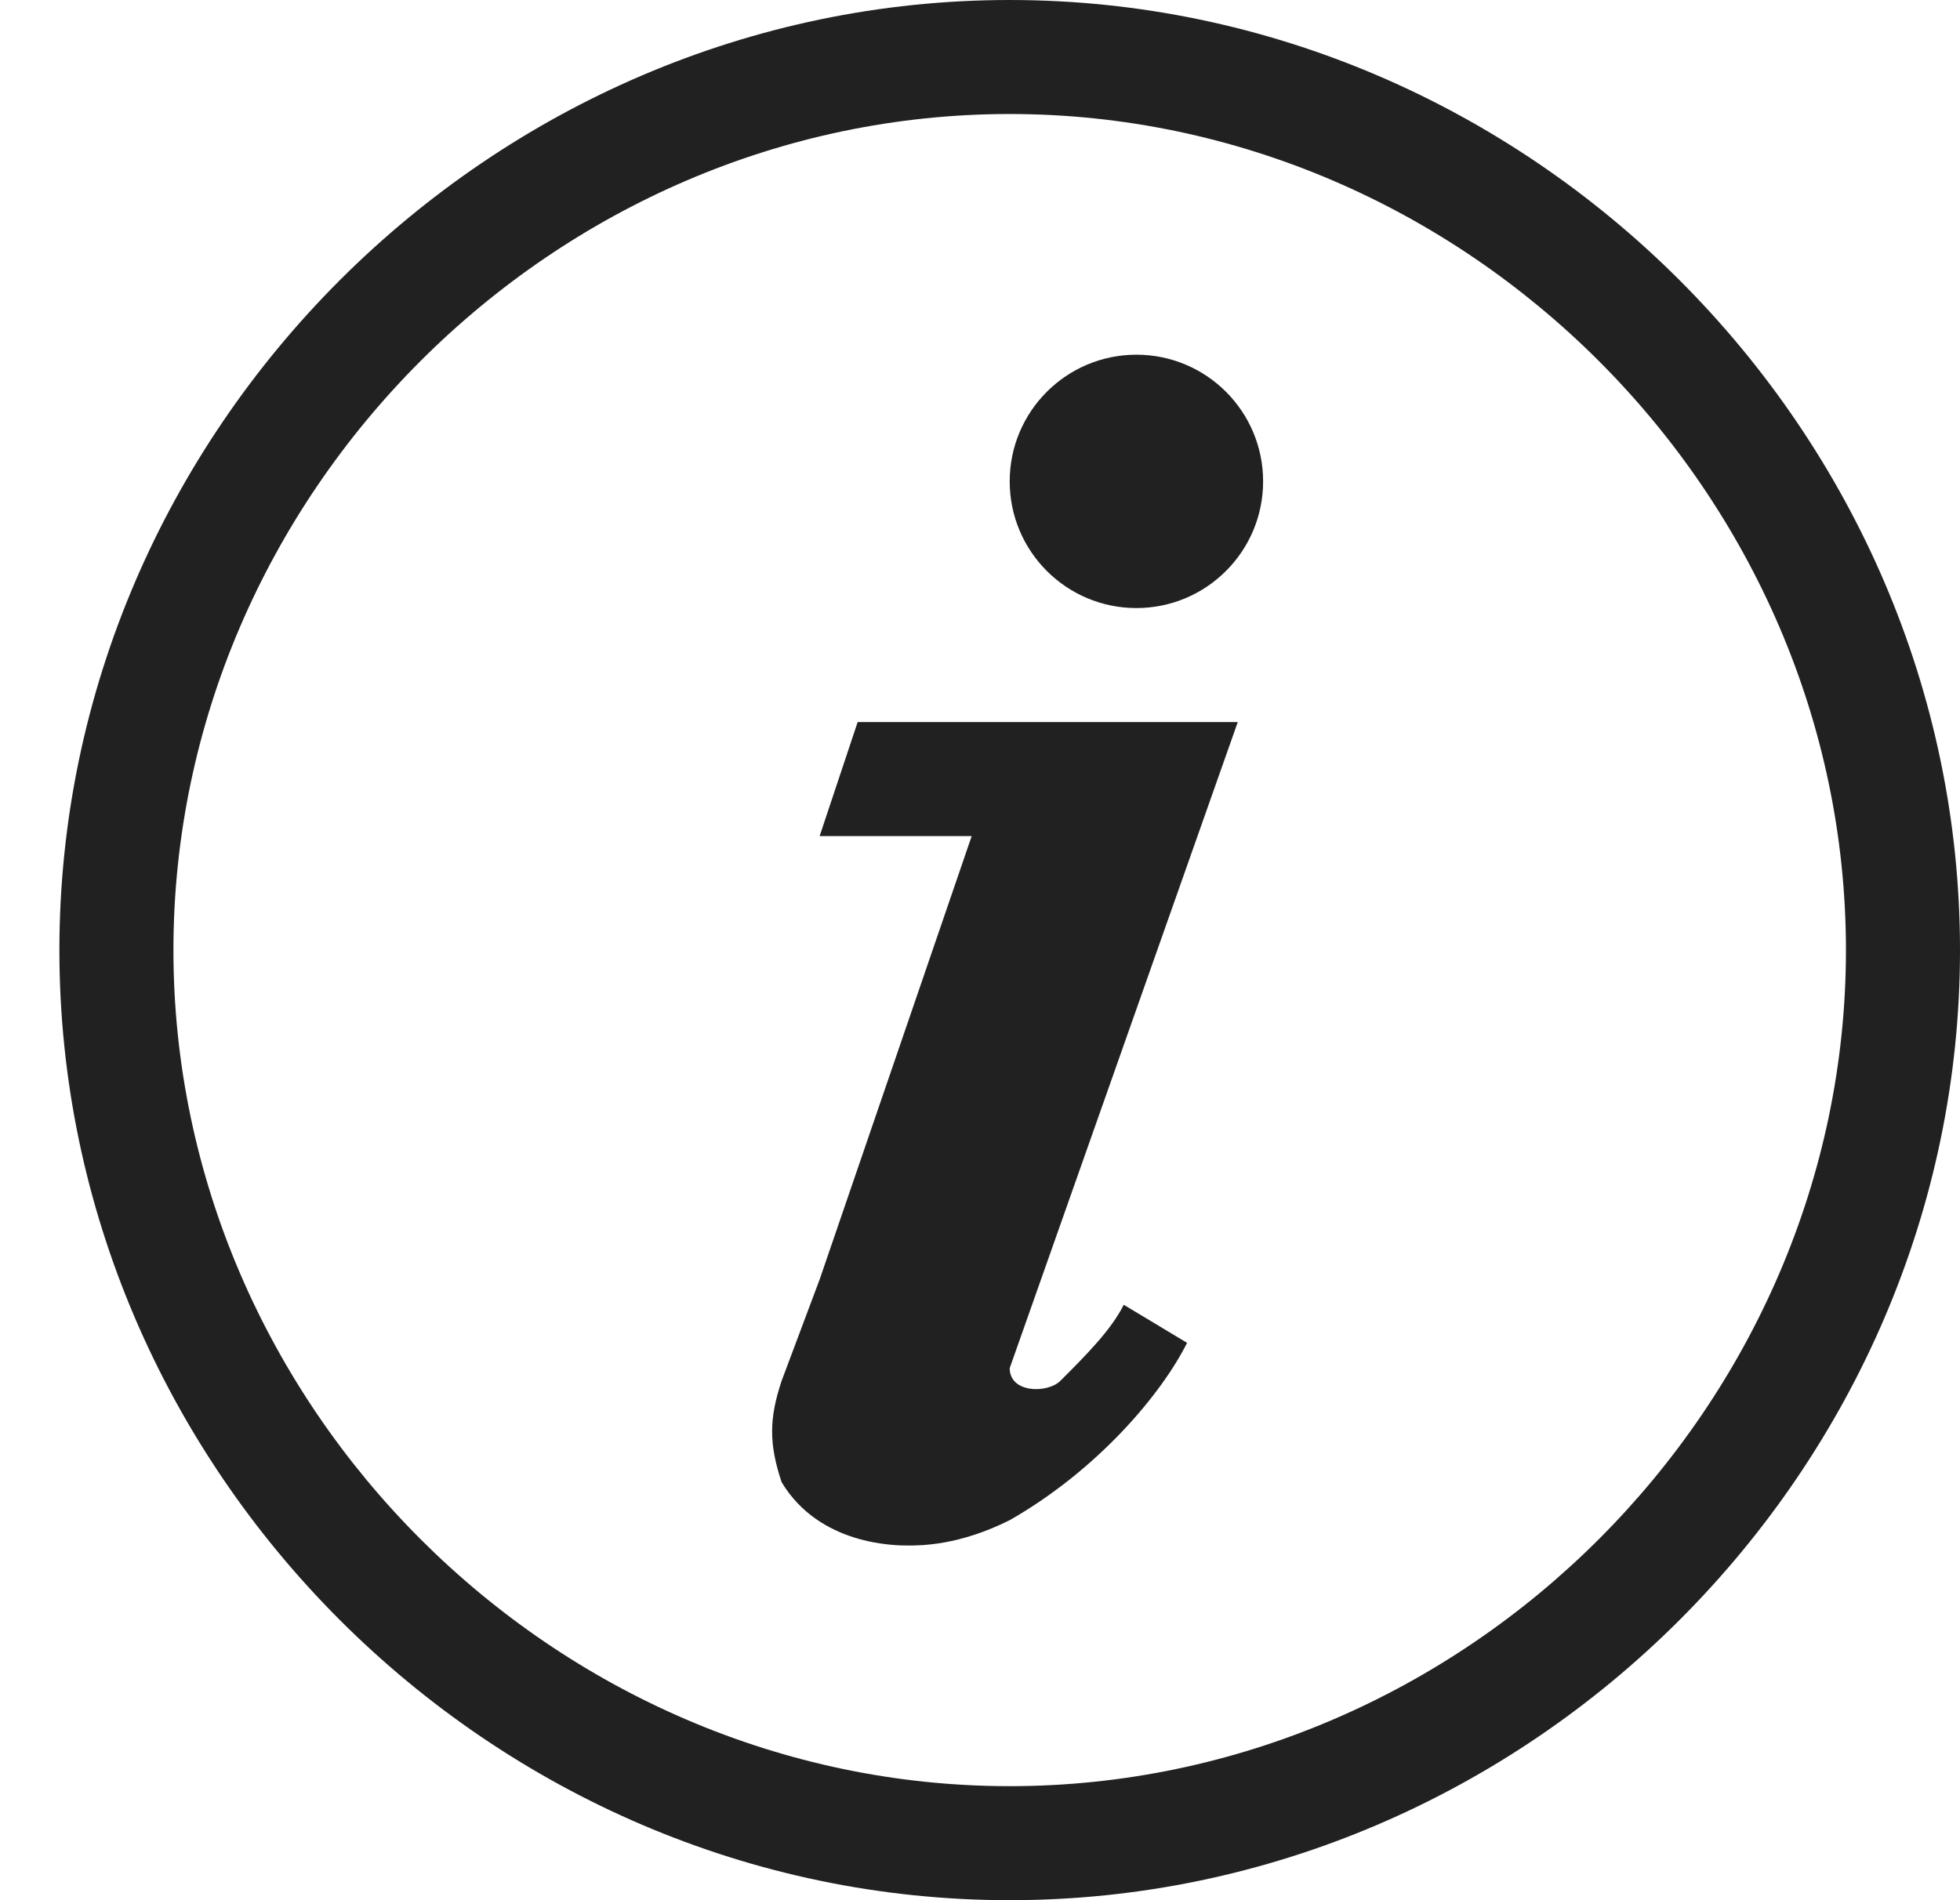 <?xml version="1.0" encoding="utf-8"?>
<!-- Generator: Adobe Illustrator 16.0.0, SVG Export Plug-In . SVG Version: 6.00 Build 0)  -->
<!DOCTYPE svg PUBLIC "-//W3C//DTD SVG 1.1//EN" "http://www.w3.org/Graphics/SVG/1.1/DTD/svg11.dtd">
<svg version="1.1" id="Calque_1" xmlns="http://www.w3.org/2000/svg" xmlns:xlink="http://www.w3.org/1999/xlink" x="0px" y="0px"
	 width="148.5px" height="144px" viewBox="67.5 0 148.5 144" enable-background="new 67.5 0 148.5 144" xml:space="preserve">
<g>
	<path fill="#212121" d="M144,0c-39.36,0-72,32.64-72,72c0,39.359,32.64,72,72,72c39.359,0,72-32.641,72-72
		C216,32.64,183.359,0,144,0z M144,135.359c-34.56,0-63.36-28.799-63.36-63.359c0-34.56,28.8-63.36,63.36-63.36
		c34.561,0,63.359,28.8,63.359,63.36C207.359,106.561,178.561,135.359,144,135.359z"/>
</g>
<path fill="#212121" d="M152.641,98.88c-0.961,1.92-2.881,3.841-4.801,5.761c-0.96,0.959-3.84,0.959-3.84-0.961l17.279-48.959
	H132.48l-2.88,8.64h11.52l-11.52,33.6l-2.88,7.681c-0.96,2.879-0.96,4.799,0,7.68c2.88,4.8,8.64,4.8,9.6,4.8s3.84,0,7.68-1.92
	c6.721-3.841,11.52-9.601,13.439-13.44"/>
<circle fill="#212121" cx="153.6" cy="36.48" r="9.6"/>
</svg>
